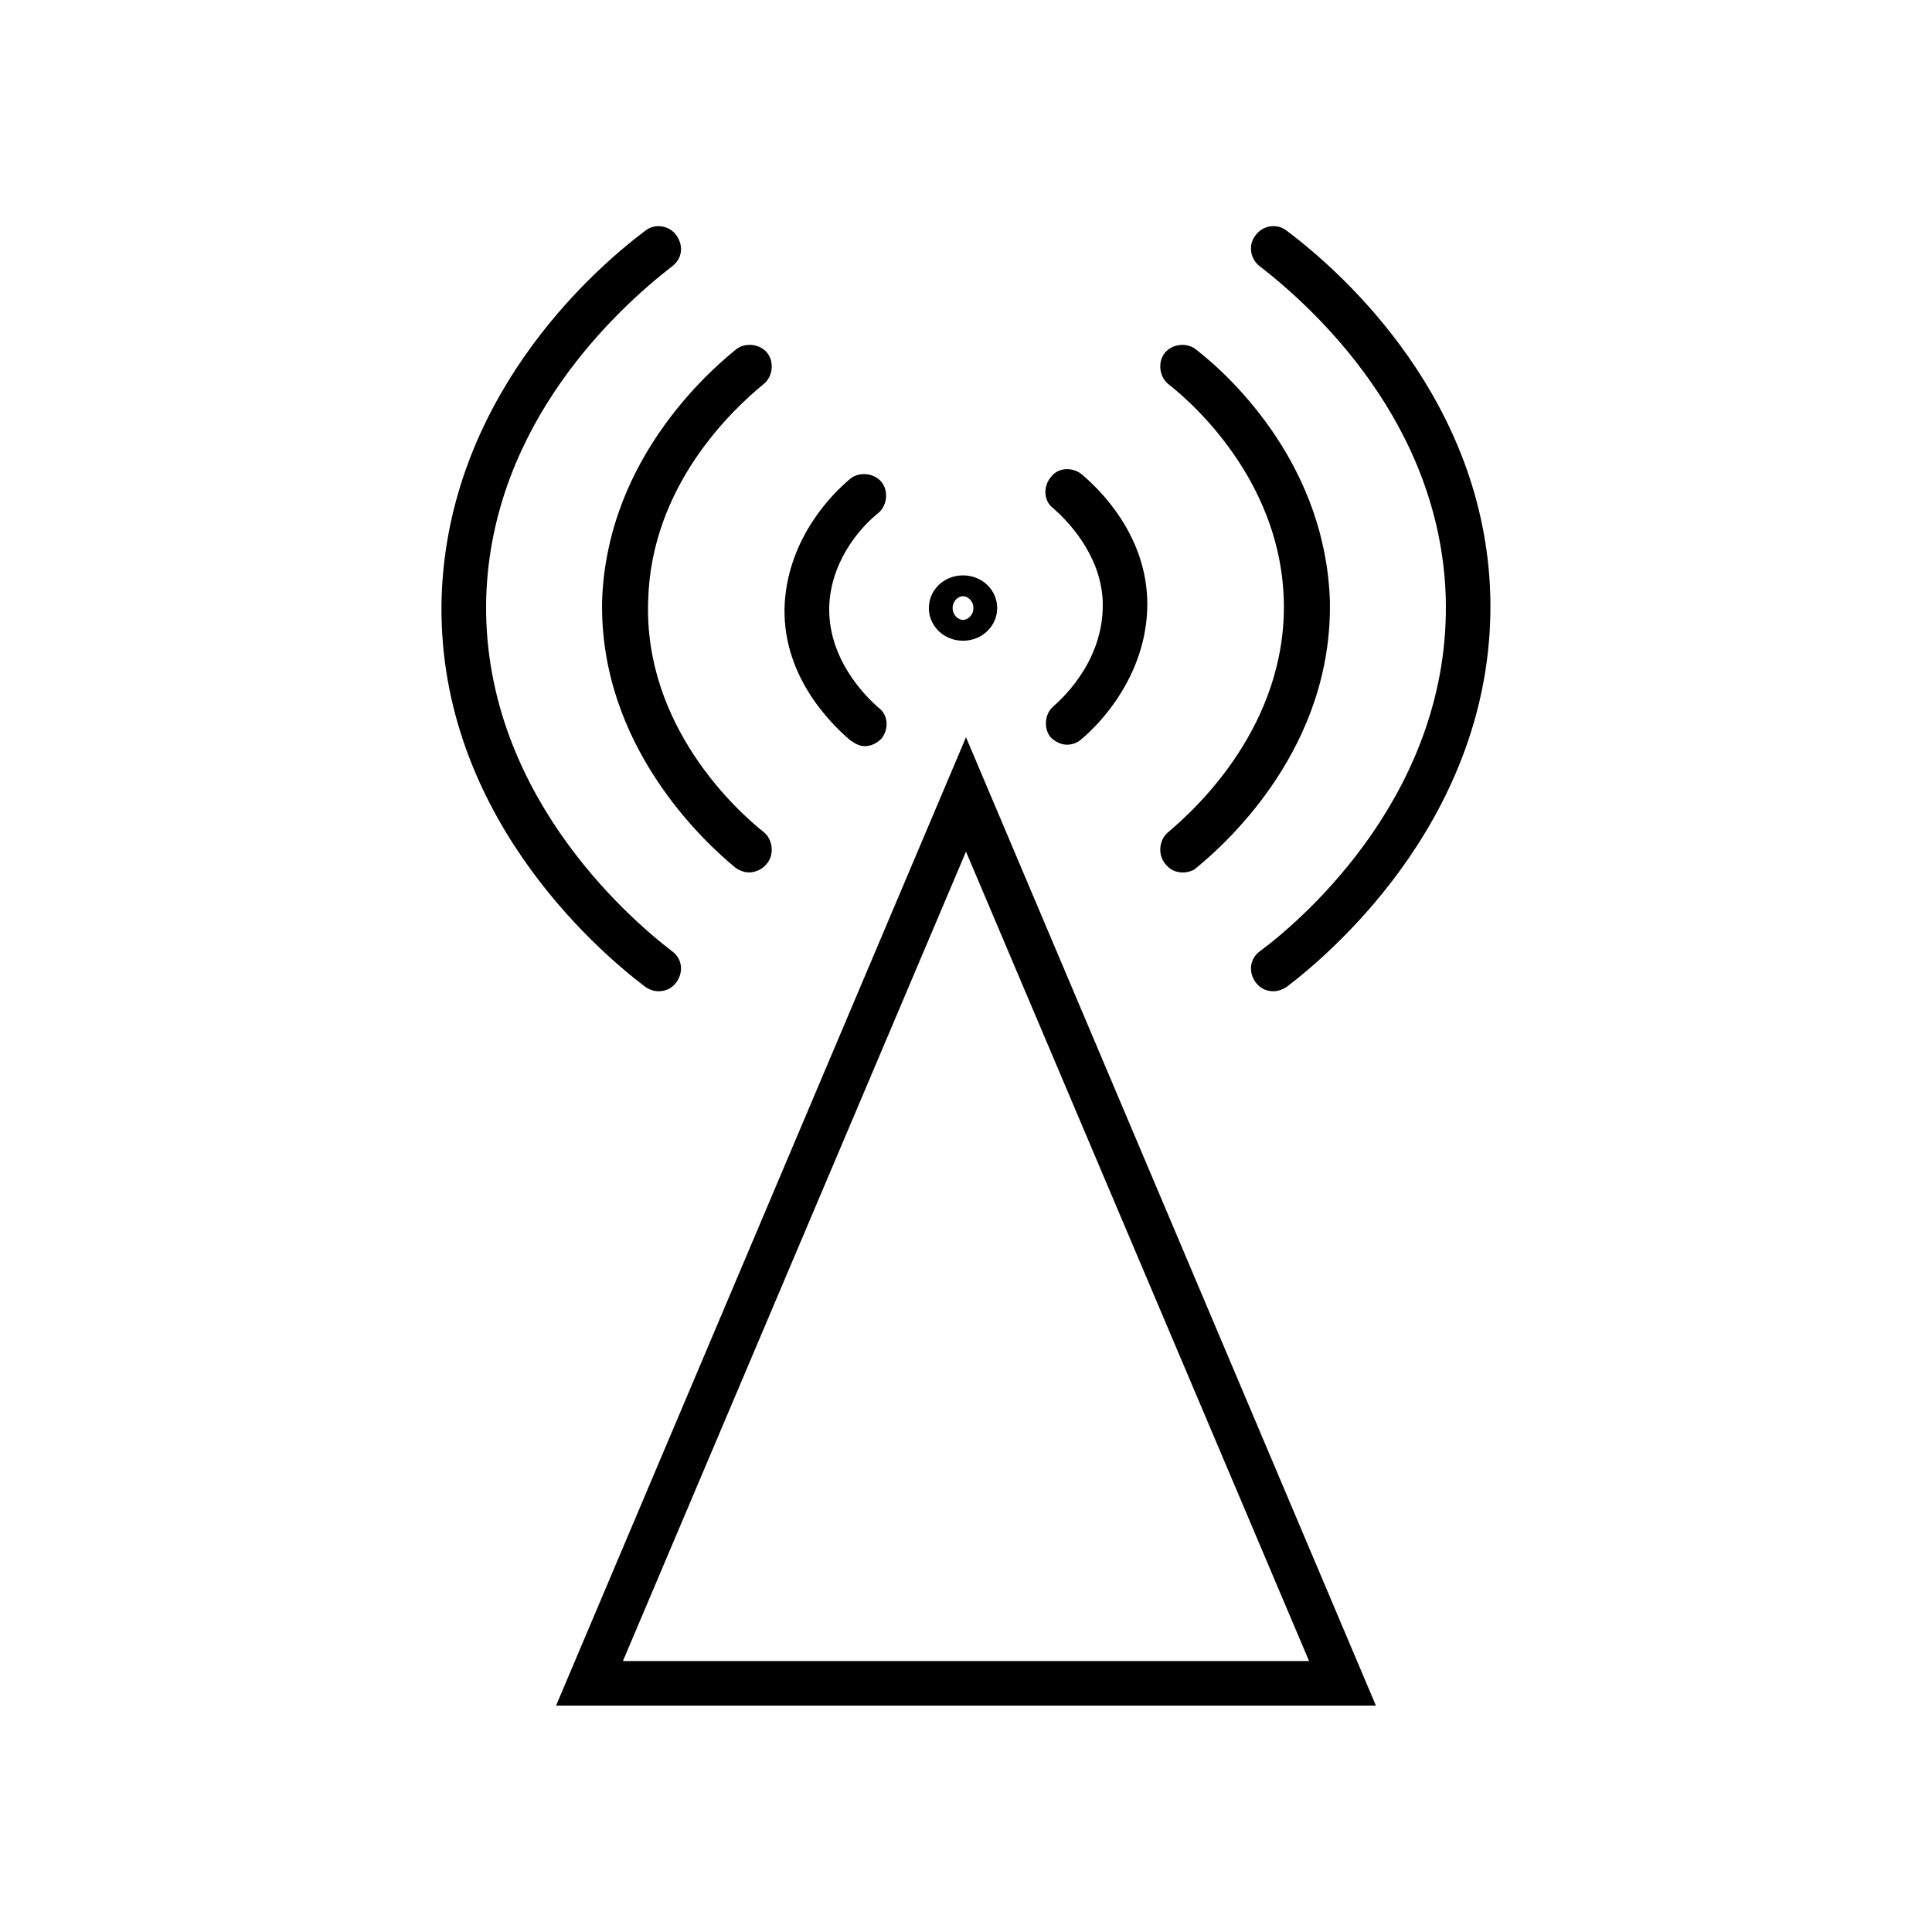 <?xml version="1.0" encoding="UTF-8"?>
<!-- Uploaded to: ICON Repo, www.svgrepo.com, Generator: ICON Repo Mixer Tools -->
<svg fill="#000000" width="800px" height="800px" version="1.1" viewBox="144 144 512 512" xmlns="http://www.w3.org/2000/svg">
 <g>
  <path d="m399.21 313.8c5.117 0 9.055-3.938 9.055-8.66s-3.938-8.66-9.055-8.66c-5.117 0-9.055 3.938-9.055 8.66 0.004 4.723 3.938 8.66 9.055 8.66zm0-11.809c1.18 0 2.754 1.18 2.754 3.148s-1.574 3.148-2.754 3.148c-1.18 0-2.754-1.18-2.754-3.148s1.574-3.148 2.754-3.148z"/>
  <path d="m369.3 340.17c1.18 0.789 2.363 1.574 3.938 1.574s3.148-0.789 4.328-1.969c1.969-2.363 1.969-6.297-0.789-8.266-3.148-2.754-13.777-12.988-12.988-27.551 0.789-12.594 9.445-21.254 12.988-24.008 2.363-1.969 2.754-5.902 0.789-8.266-1.969-2.363-5.902-2.754-8.266-0.789-4.723 3.938-16.137 15.352-17.32 32.668-1.18 18.895 11.812 31.883 17.32 36.605z"/>
  <path d="m338.99 374.02c1.18 0.789 2.363 1.18 3.543 1.18 1.574 0 3.543-0.789 4.723-2.363 1.969-2.363 1.574-6.297-0.789-8.266-7.477-5.902-31.883-28.34-30.699-61.402 0.789-30.309 22.043-50.383 30.699-57.465 2.363-1.969 2.754-5.902 0.789-8.266-1.969-2.363-5.902-2.754-8.266-0.789-10.234 8.266-34.242 31.488-35.426 66.52-0.789 38.184 26.766 63.77 35.426 70.852z"/>
  <path d="m314.98 405.51c1.18 0.789 2.363 1.18 3.543 1.18 1.969 0 3.543-0.789 4.723-2.363 1.969-2.754 1.574-6.297-1.18-8.266-11.809-9.055-50.773-42.902-49.199-94.07 1.574-46.051 35.031-76.359 49.199-87.379 2.754-1.969 3.148-5.512 1.18-8.266s-5.902-3.144-8.266-1.18c-15.742 11.809-51.957 45.266-53.922 96.434-1.969 57.074 40.934 94.07 53.922 103.91z"/>
  <path d="m423.22 331.12c-2.363 1.969-2.754 5.902-0.789 8.266 1.18 1.18 2.754 1.969 4.328 1.969 1.18 0 2.754-0.395 3.938-1.574 4.328-3.543 18.105-17.32 17.32-37.391-0.789-16.926-12.203-28.34-17.32-32.668-2.363-1.969-6.297-1.969-8.266 0.789-1.969 2.363-1.969 6.297 0.789 8.266 3.543 3.148 12.203 11.809 12.988 24.008 0.785 15.348-9.84 25.582-12.988 28.336z"/>
  <path d="m453.53 245.71c9.055 7.086 29.914 27.551 30.699 57.465 0.789 33.062-23.223 55.105-30.699 61.402-2.363 1.969-2.754 5.902-0.789 8.266 1.18 1.574 2.754 2.363 4.723 2.363 1.18 0 2.754-0.395 3.543-1.18 8.66-7.086 36.211-32.273 35.426-70.848-1.18-35.031-24.797-58.254-35.426-66.52-2.363-1.969-6.297-1.574-8.266 0.789-1.965 2.359-1.57 6.293 0.789 8.262z"/>
  <path d="m477.93 214.61c14.168 11.02 47.625 41.328 49.199 87.379 1.574 51.168-37 85.02-49.199 94.07-2.754 1.969-3.148 5.512-1.18 8.266 1.18 1.574 2.754 2.363 4.723 2.363 1.18 0 2.363-0.395 3.543-1.18 12.988-9.84 55.496-46.84 53.922-103.91-1.574-51.168-38.18-84.625-53.922-96.434-2.359-1.969-6.297-1.578-8.266 1.18-1.969 2.359-1.574 6.297 1.18 8.266z"/>
  <path d="m291.36 596.01h217.27l-108.63-256.63zm17.715-11.809 90.922-214.51 90.922 214.51z"/>
 </g>
</svg>